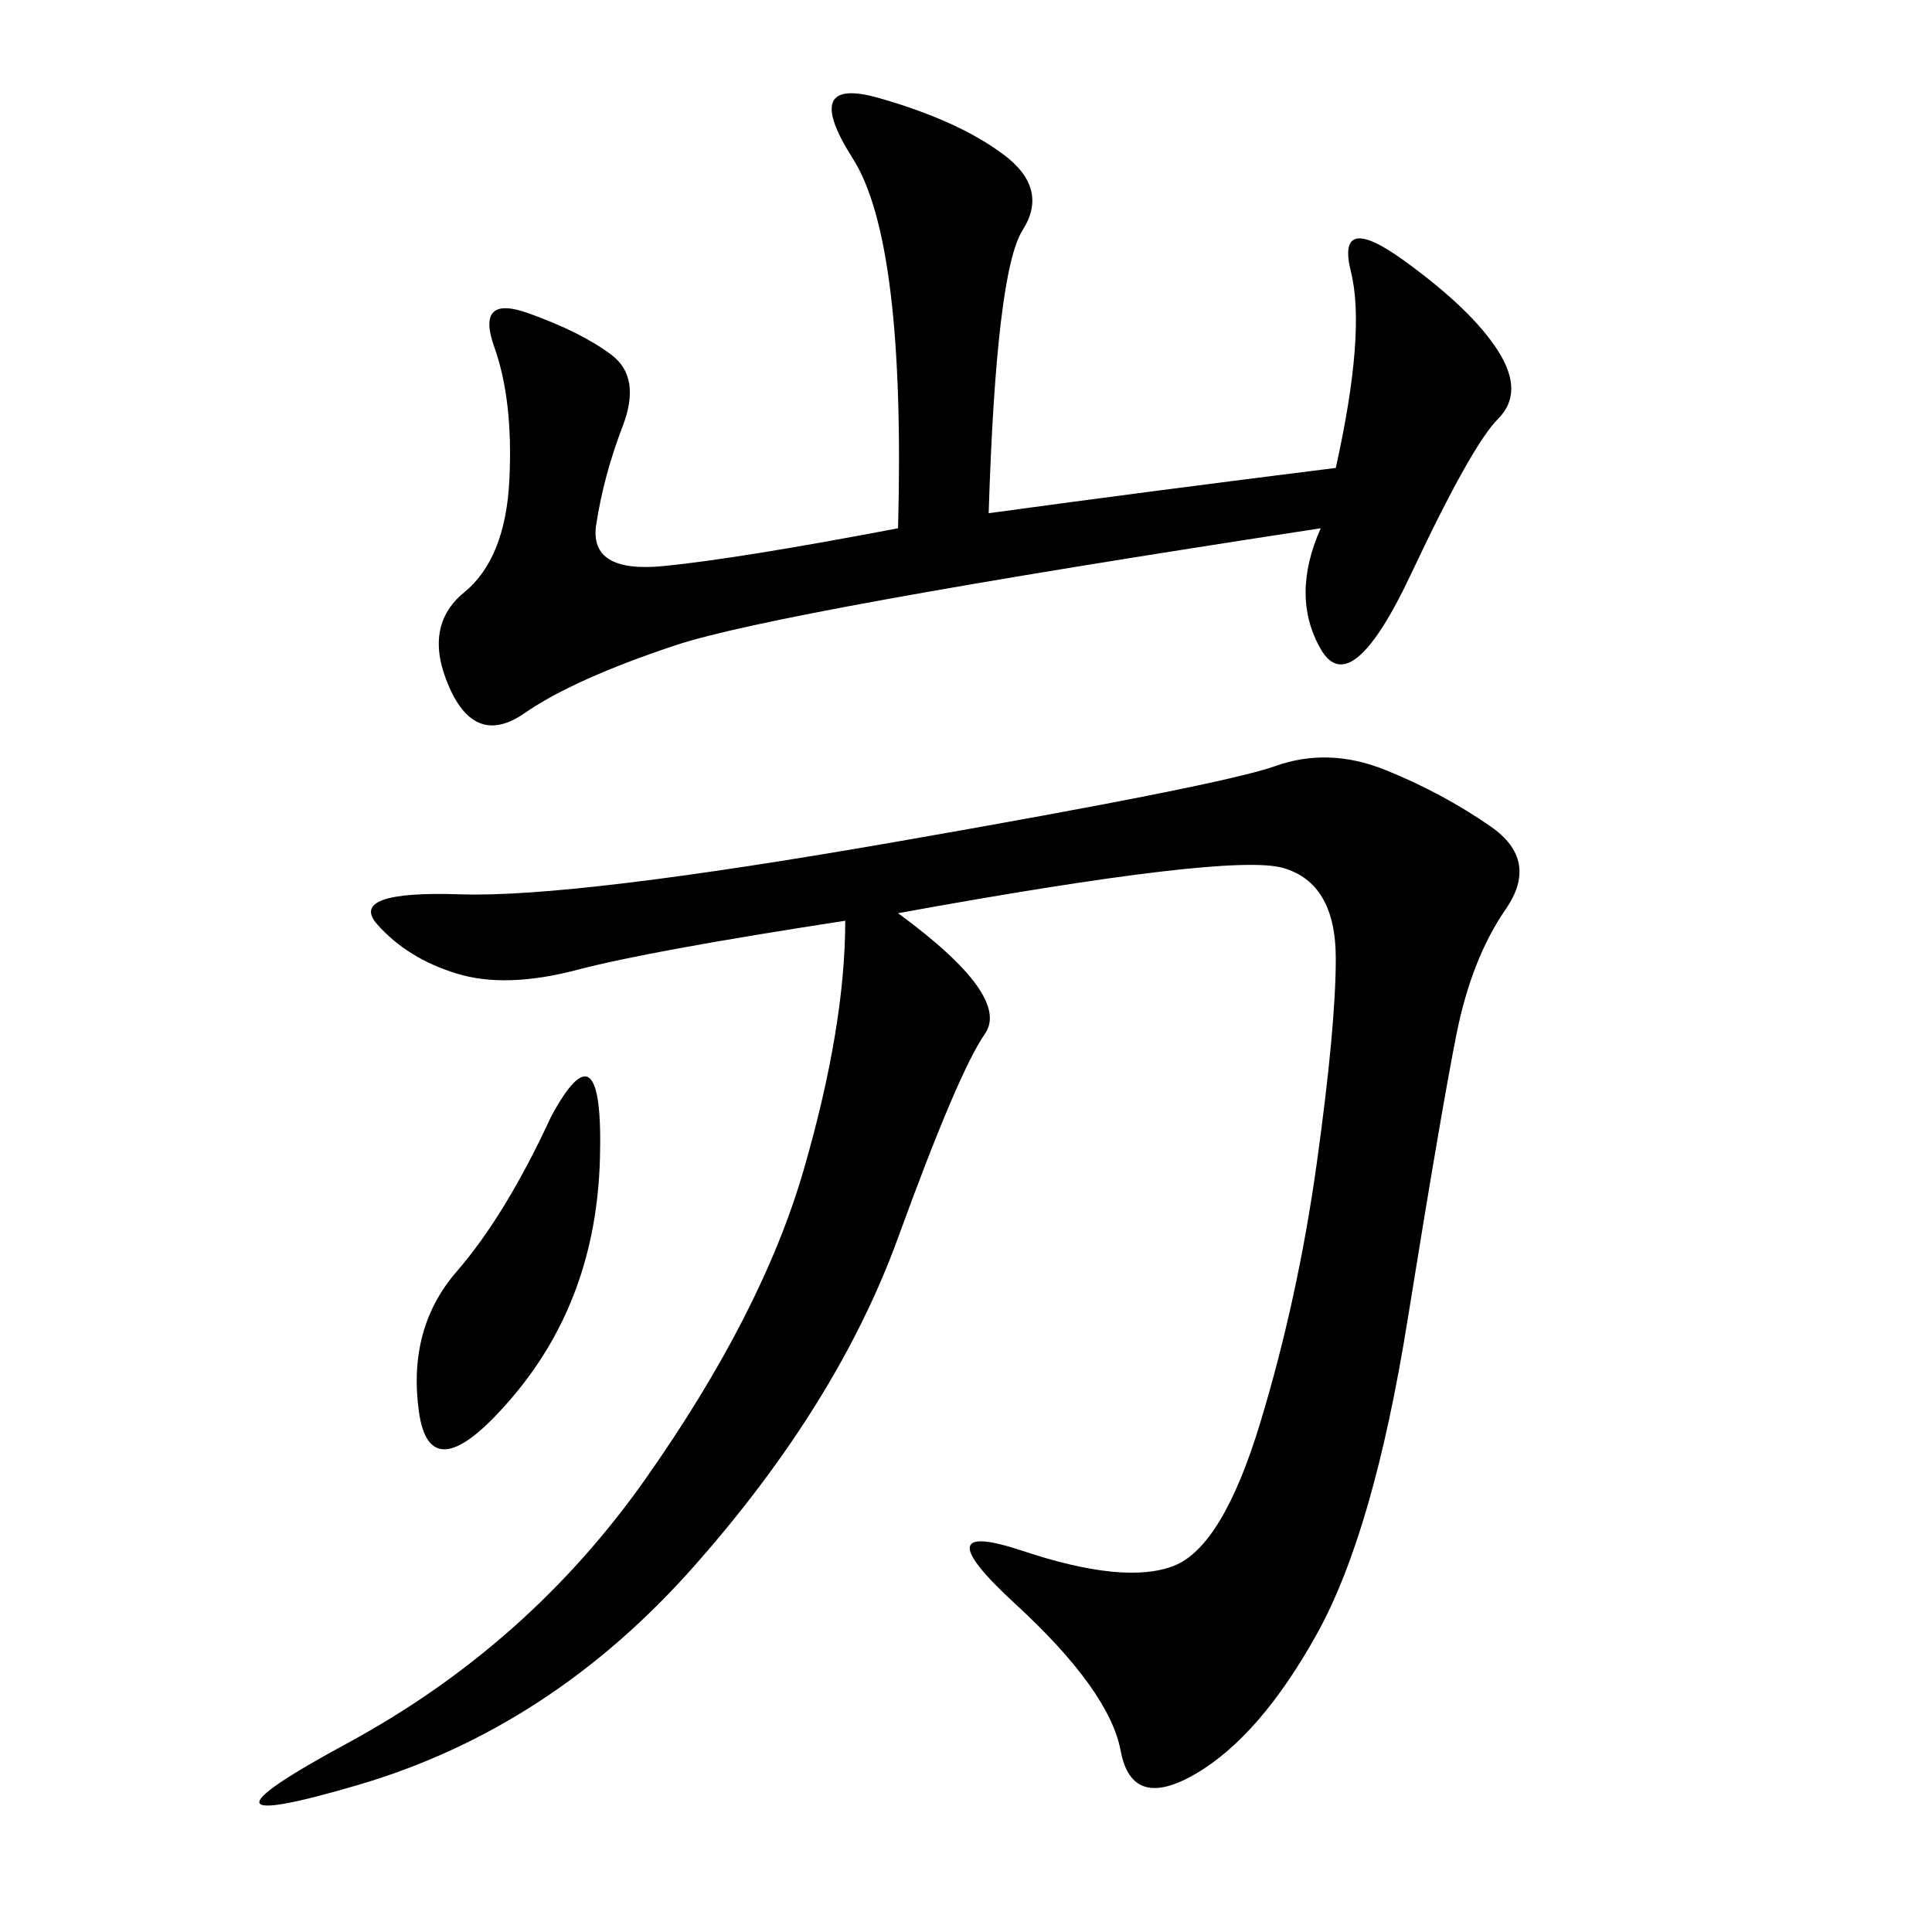 <svg xmlns="http://www.w3.org/2000/svg" xmlns:xlink="http://www.w3.org/1999/xlink" width="300" height="300"><path d="M139.45 141.80Q157.03 154.69 152.93 160.55Q148.83 166.41 139.45 192.19Q130.08 217.97 107.81 243.16Q85.55 268.36 55.66 277.15Q25.78 285.94 53.91 270.70Q82.03 255.47 100.20 229.69Q118.36 203.91 124.80 181.64Q131.25 159.38 131.25 142.97L131.25 142.97Q100.78 147.66 89.65 150.59Q78.52 153.52 70.90 151.17Q63.28 148.83 58.59 143.55Q53.91 138.28 71.48 138.87Q89.06 139.45 139.45 130.66Q189.84 121.88 198.05 118.95Q206.25 116.02 215.04 119.53Q223.83 123.05 231.45 128.32Q239.06 133.59 233.79 141.21Q228.52 148.83 226.17 160.55Q223.83 172.27 218.55 205.08Q213.28 237.89 204.49 253.71Q195.70 269.53 185.74 275.39Q175.78 281.25 174.02 271.88Q172.27 262.50 157.62 249.02Q142.97 235.55 158.79 240.82Q174.61 246.09 182.23 243.16Q189.84 240.23 195.70 220.90Q201.56 201.56 204.49 180.47Q207.42 159.38 207.42 148.83L207.42 148.83Q207.42 137.11 199.22 134.77Q191.02 132.42 139.45 141.80L139.45 141.80ZM139.45 82.03Q140.63 37.50 132.42 24.61Q124.22 11.72 136.52 15.23Q148.83 18.75 155.86 24.02Q162.89 29.30 158.79 35.74Q154.69 42.19 153.52 79.69L153.52 79.69Q179.30 76.17 207.42 72.66L207.42 72.66Q212.11 51.56 209.77 42.19Q207.42 32.81 217.97 40.43Q228.52 48.05 232.62 54.49Q236.72 60.94 232.62 65.04Q228.52 69.14 219.14 89.06Q209.77 108.98 205.08 100.78Q200.39 92.58 205.08 82.03L205.08 82.03Q120.70 94.92 104.88 100.20Q89.06 105.47 81.45 110.74Q73.83 116.02 69.73 106.64Q65.63 97.27 72.07 91.99Q78.52 86.72 79.10 74.41Q79.69 62.11 76.76 53.91Q73.83 45.70 82.03 48.63Q90.23 51.56 94.92 55.08Q99.61 58.59 96.68 66.21Q93.75 73.83 92.58 81.45Q91.41 89.06 103.13 87.89Q114.84 86.72 139.45 82.03L139.45 82.03ZM85.55 173.44Q93.75 158.20 93.16 179.88Q92.58 201.56 79.69 216.80Q66.80 232.03 65.04 219.14Q63.28 206.25 70.90 197.46Q78.52 188.67 85.55 173.44L85.55 173.44Z"/></svg>